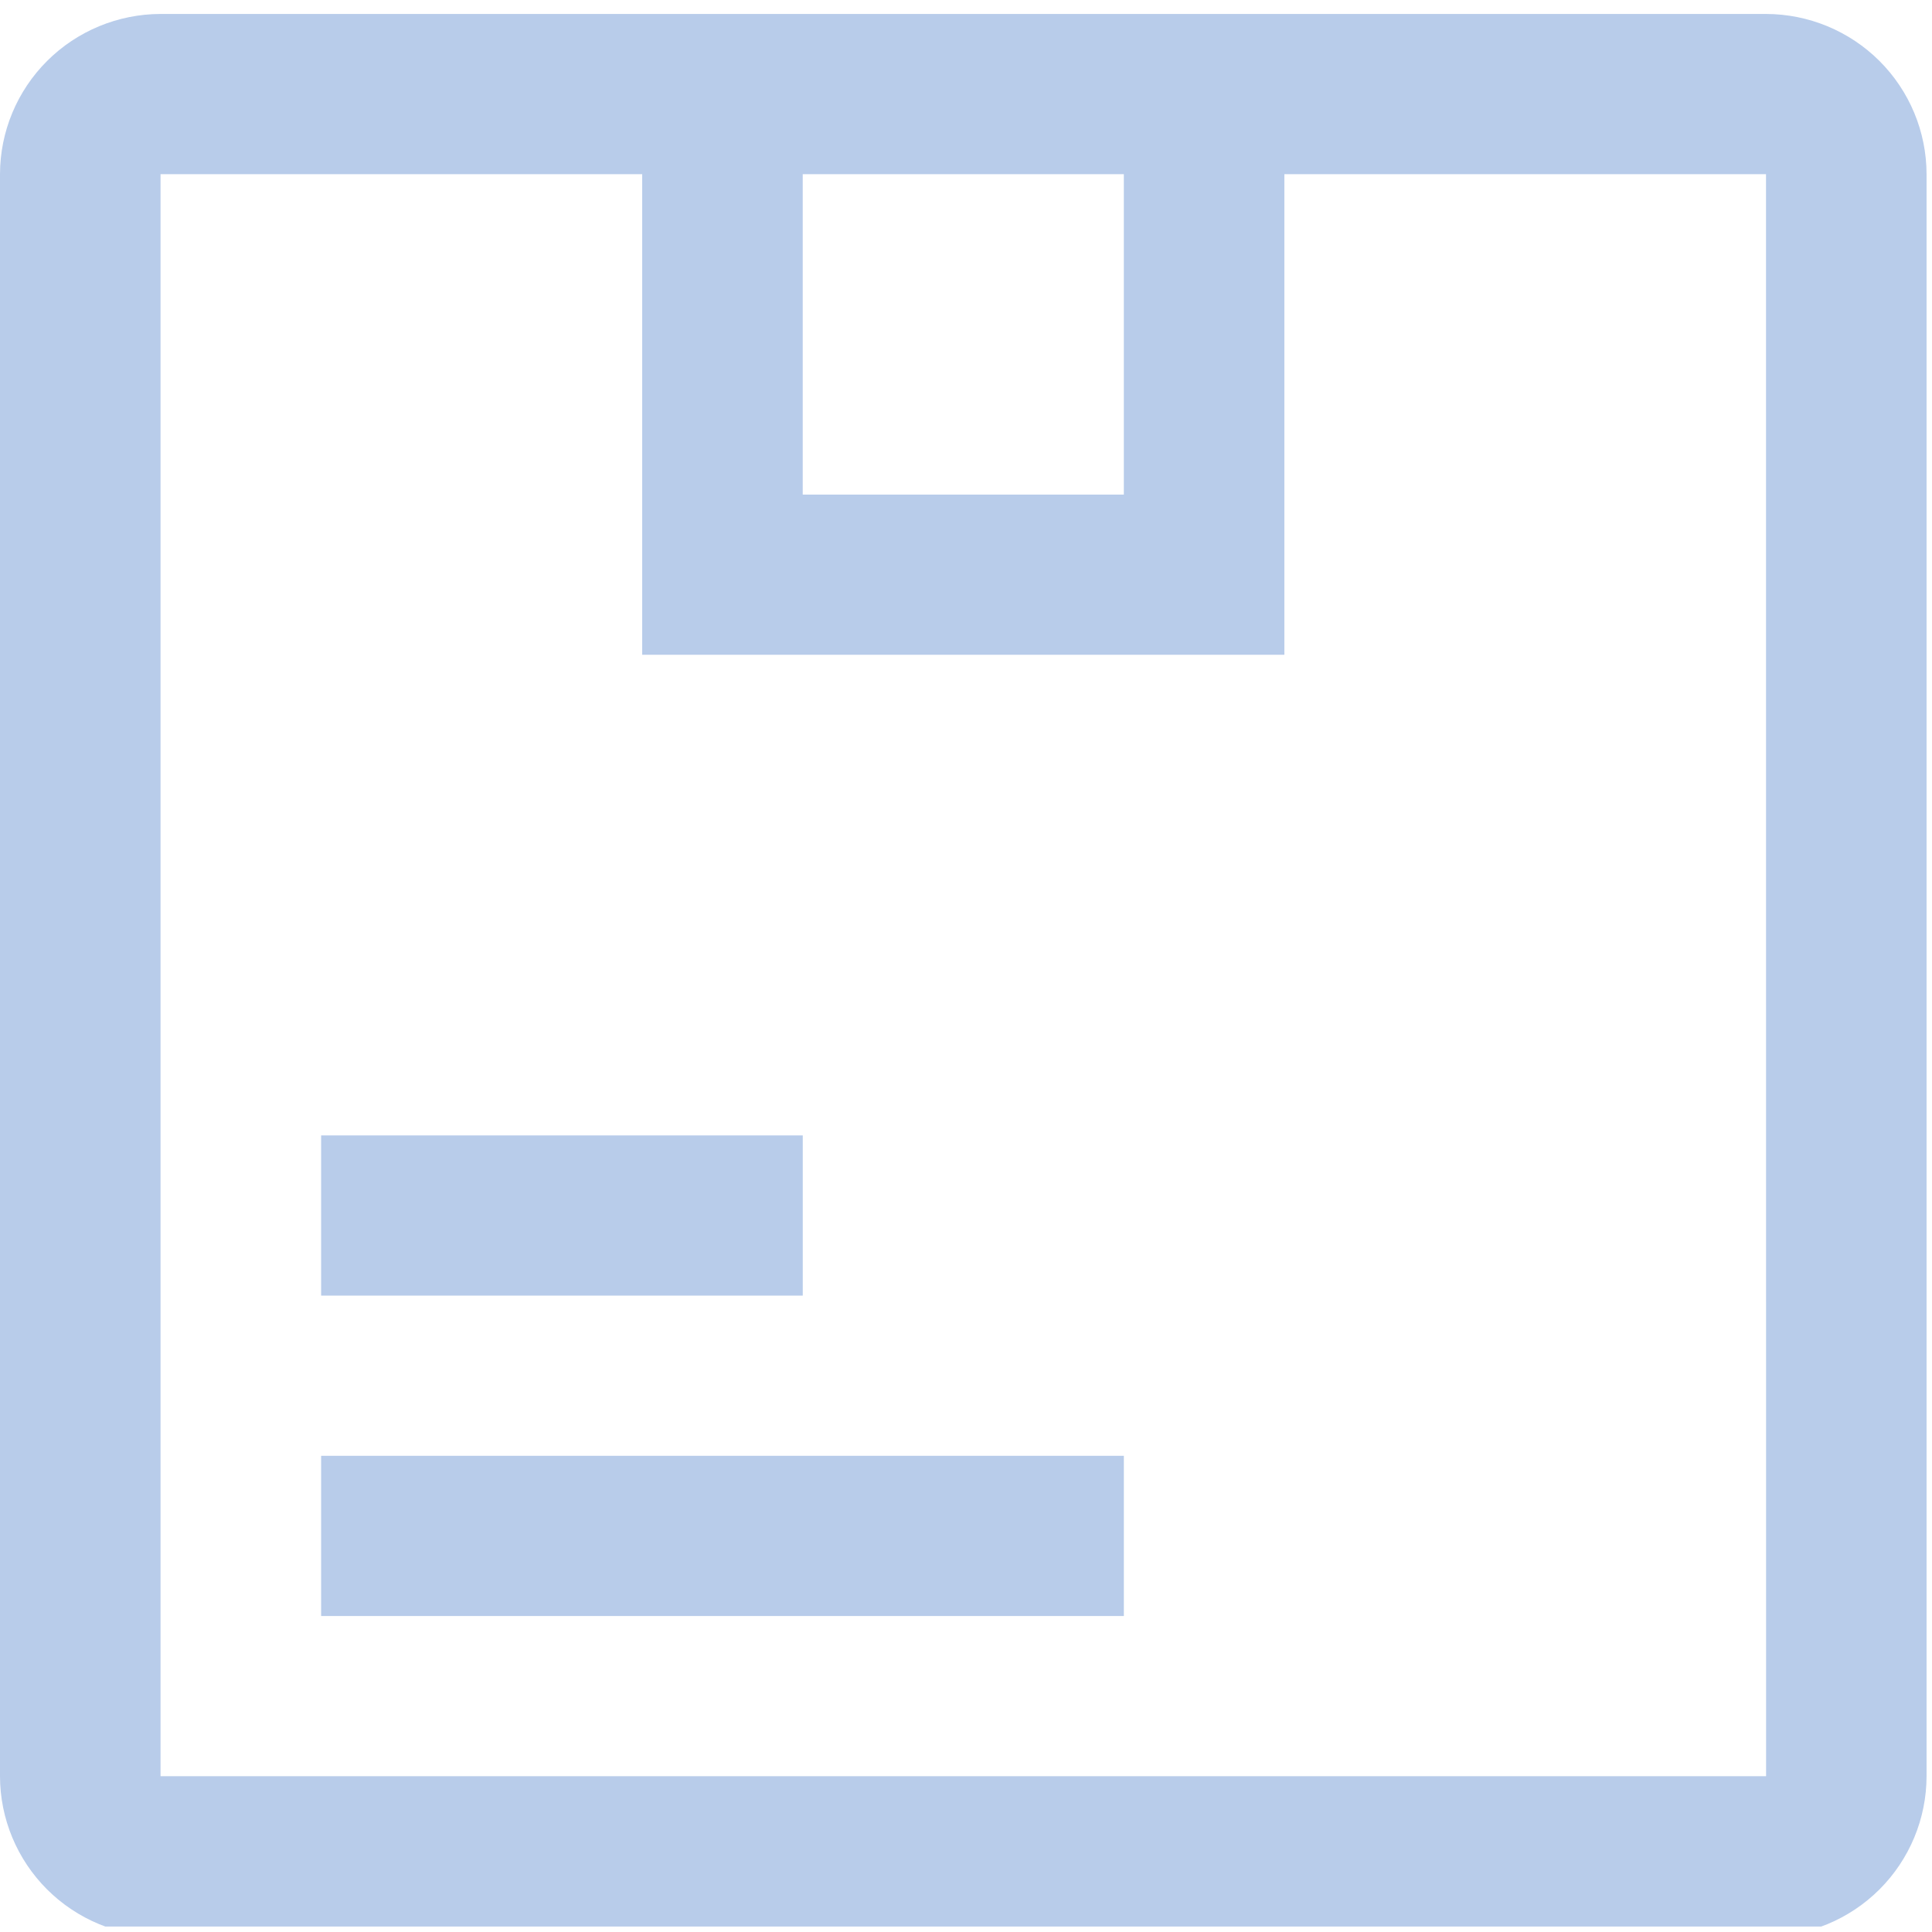 <svg width="71" height="71" viewBox="0 0 71 71" fill="none" xmlns="http://www.w3.org/2000/svg">
<g clip-path="url(#clip0_5664_26523)">
<path d="M11.801 41.726H29.501V47.613H11.801V41.726ZM11.801 53.5H41.301V59.388H11.801V53.5Z" fill="#B8CCEA"/>
<path d="M64.9 0.513H5.9C4.336 0.516 2.837 1.137 1.731 2.24C0.625 3.344 0.002 4.84 0 6.401V65.275C0.002 66.836 0.625 68.332 1.731 69.436C2.837 70.539 4.336 71.16 5.9 71.162H64.9C66.464 71.16 67.963 70.539 69.069 69.436C70.175 68.332 70.798 66.836 70.8 65.275V6.401C70.798 4.84 70.175 3.344 69.069 2.24C67.963 1.137 66.464 0.516 64.9 0.513ZM41.3 6.401V18.176H29.5V6.401H41.3ZM5.9 65.275V6.401H23.6V24.063H47.2V6.401H64.9L64.903 65.275H5.9Z" fill="#B8CCEA"/>
</g>
<defs>
<clipPath id="clip0_5664_26523">
<rect width="70.8" height="70.8" fill="white"/>
</clipPath>
</defs>
</svg>
